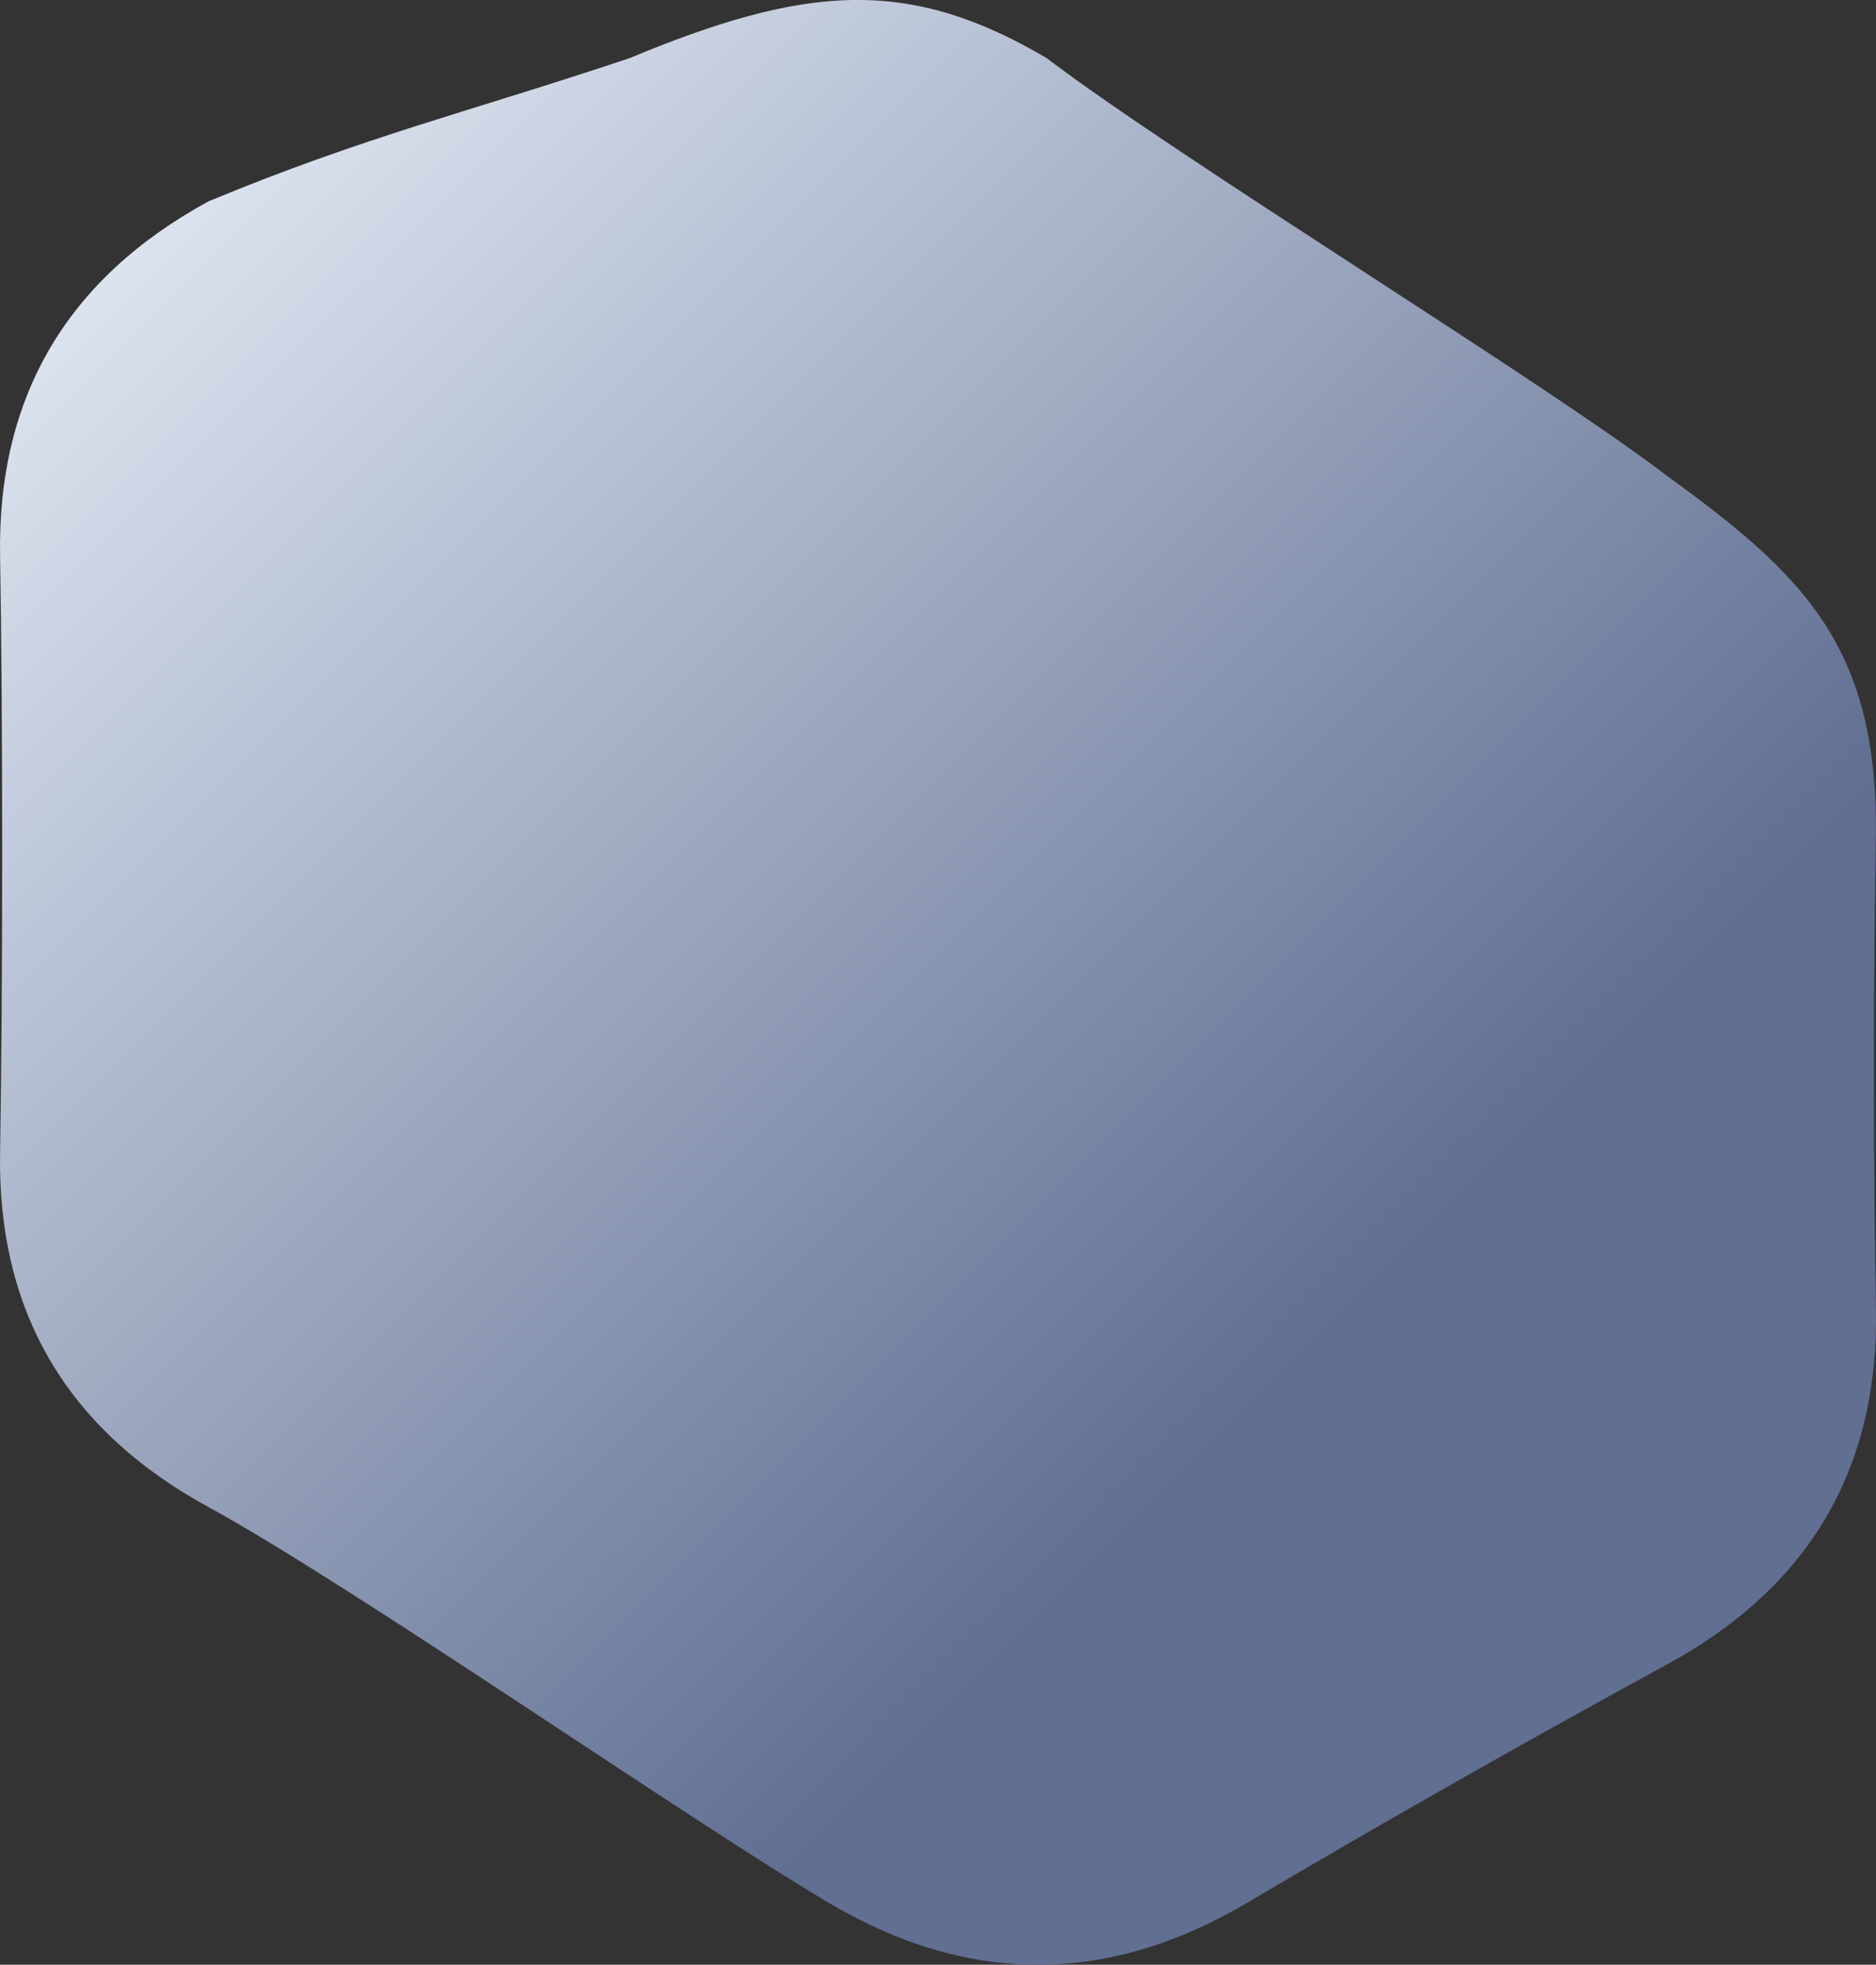 <svg xmlns="http://www.w3.org/2000/svg" xmlns:xlink="http://www.w3.org/1999/xlink" width="343.532" height="359.701" viewBox="0 0 343.532 359.701"><rect x="0" y="0" width="343.532" height="359.701" fill="#333333" stroke="none"/><defs><linearGradient id="a" x1="0.707" y1="0.707" x2="0" gradientUnits="objectBoundingBox"><stop offset="0" stop-color="#606f92"></stop><stop offset="1" stop-color="#f1f7ff"></stop></linearGradient></defs><path d="M38.682,37.629C67.247,25.754,87.168,21.027,115.8,11.4c32.1-13.319,50.9-15.024,76.345,0,24.285,18.453,91.267,59.375,113.7,76.555,24.8,17.964,38.341,31.054,38.173,64.982q-.771,43.76,0,87.518t-38.173,64.982Q266.9,326.664,228.722,349.2t-76.345,0c-25.449-15.023-87.733-58.37-113.695-72.519S0,240.871.509,211.7s.514-79.916,0-109.089S12.719,51.777,38.682,37.629Z" transform="translate(-0.494 -0.767)" fill="#fc1fdb" fill-rule="evenodd" opacity="0.102"></path><path d="M38.682,37.629C67.247,25.754,87.168,21.027,115.8,11.4c32.1-13.319,50.9-15.024,76.345,0,24.285,18.453,91.267,59.375,113.7,76.555,24.8,17.964,38.341,31.054,38.173,64.982q-.771,43.76,0,87.518t-38.173,64.982Q266.9,326.664,228.722,349.2t-76.345,0c-25.449-15.023-87.733-58.37-113.695-72.519S0,240.871.509,211.7s.514-79.916,0-109.089S12.719,51.777,38.682,37.629Z" transform="translate(-0.494 -0.767)" fill="url(#a)"></path></svg>